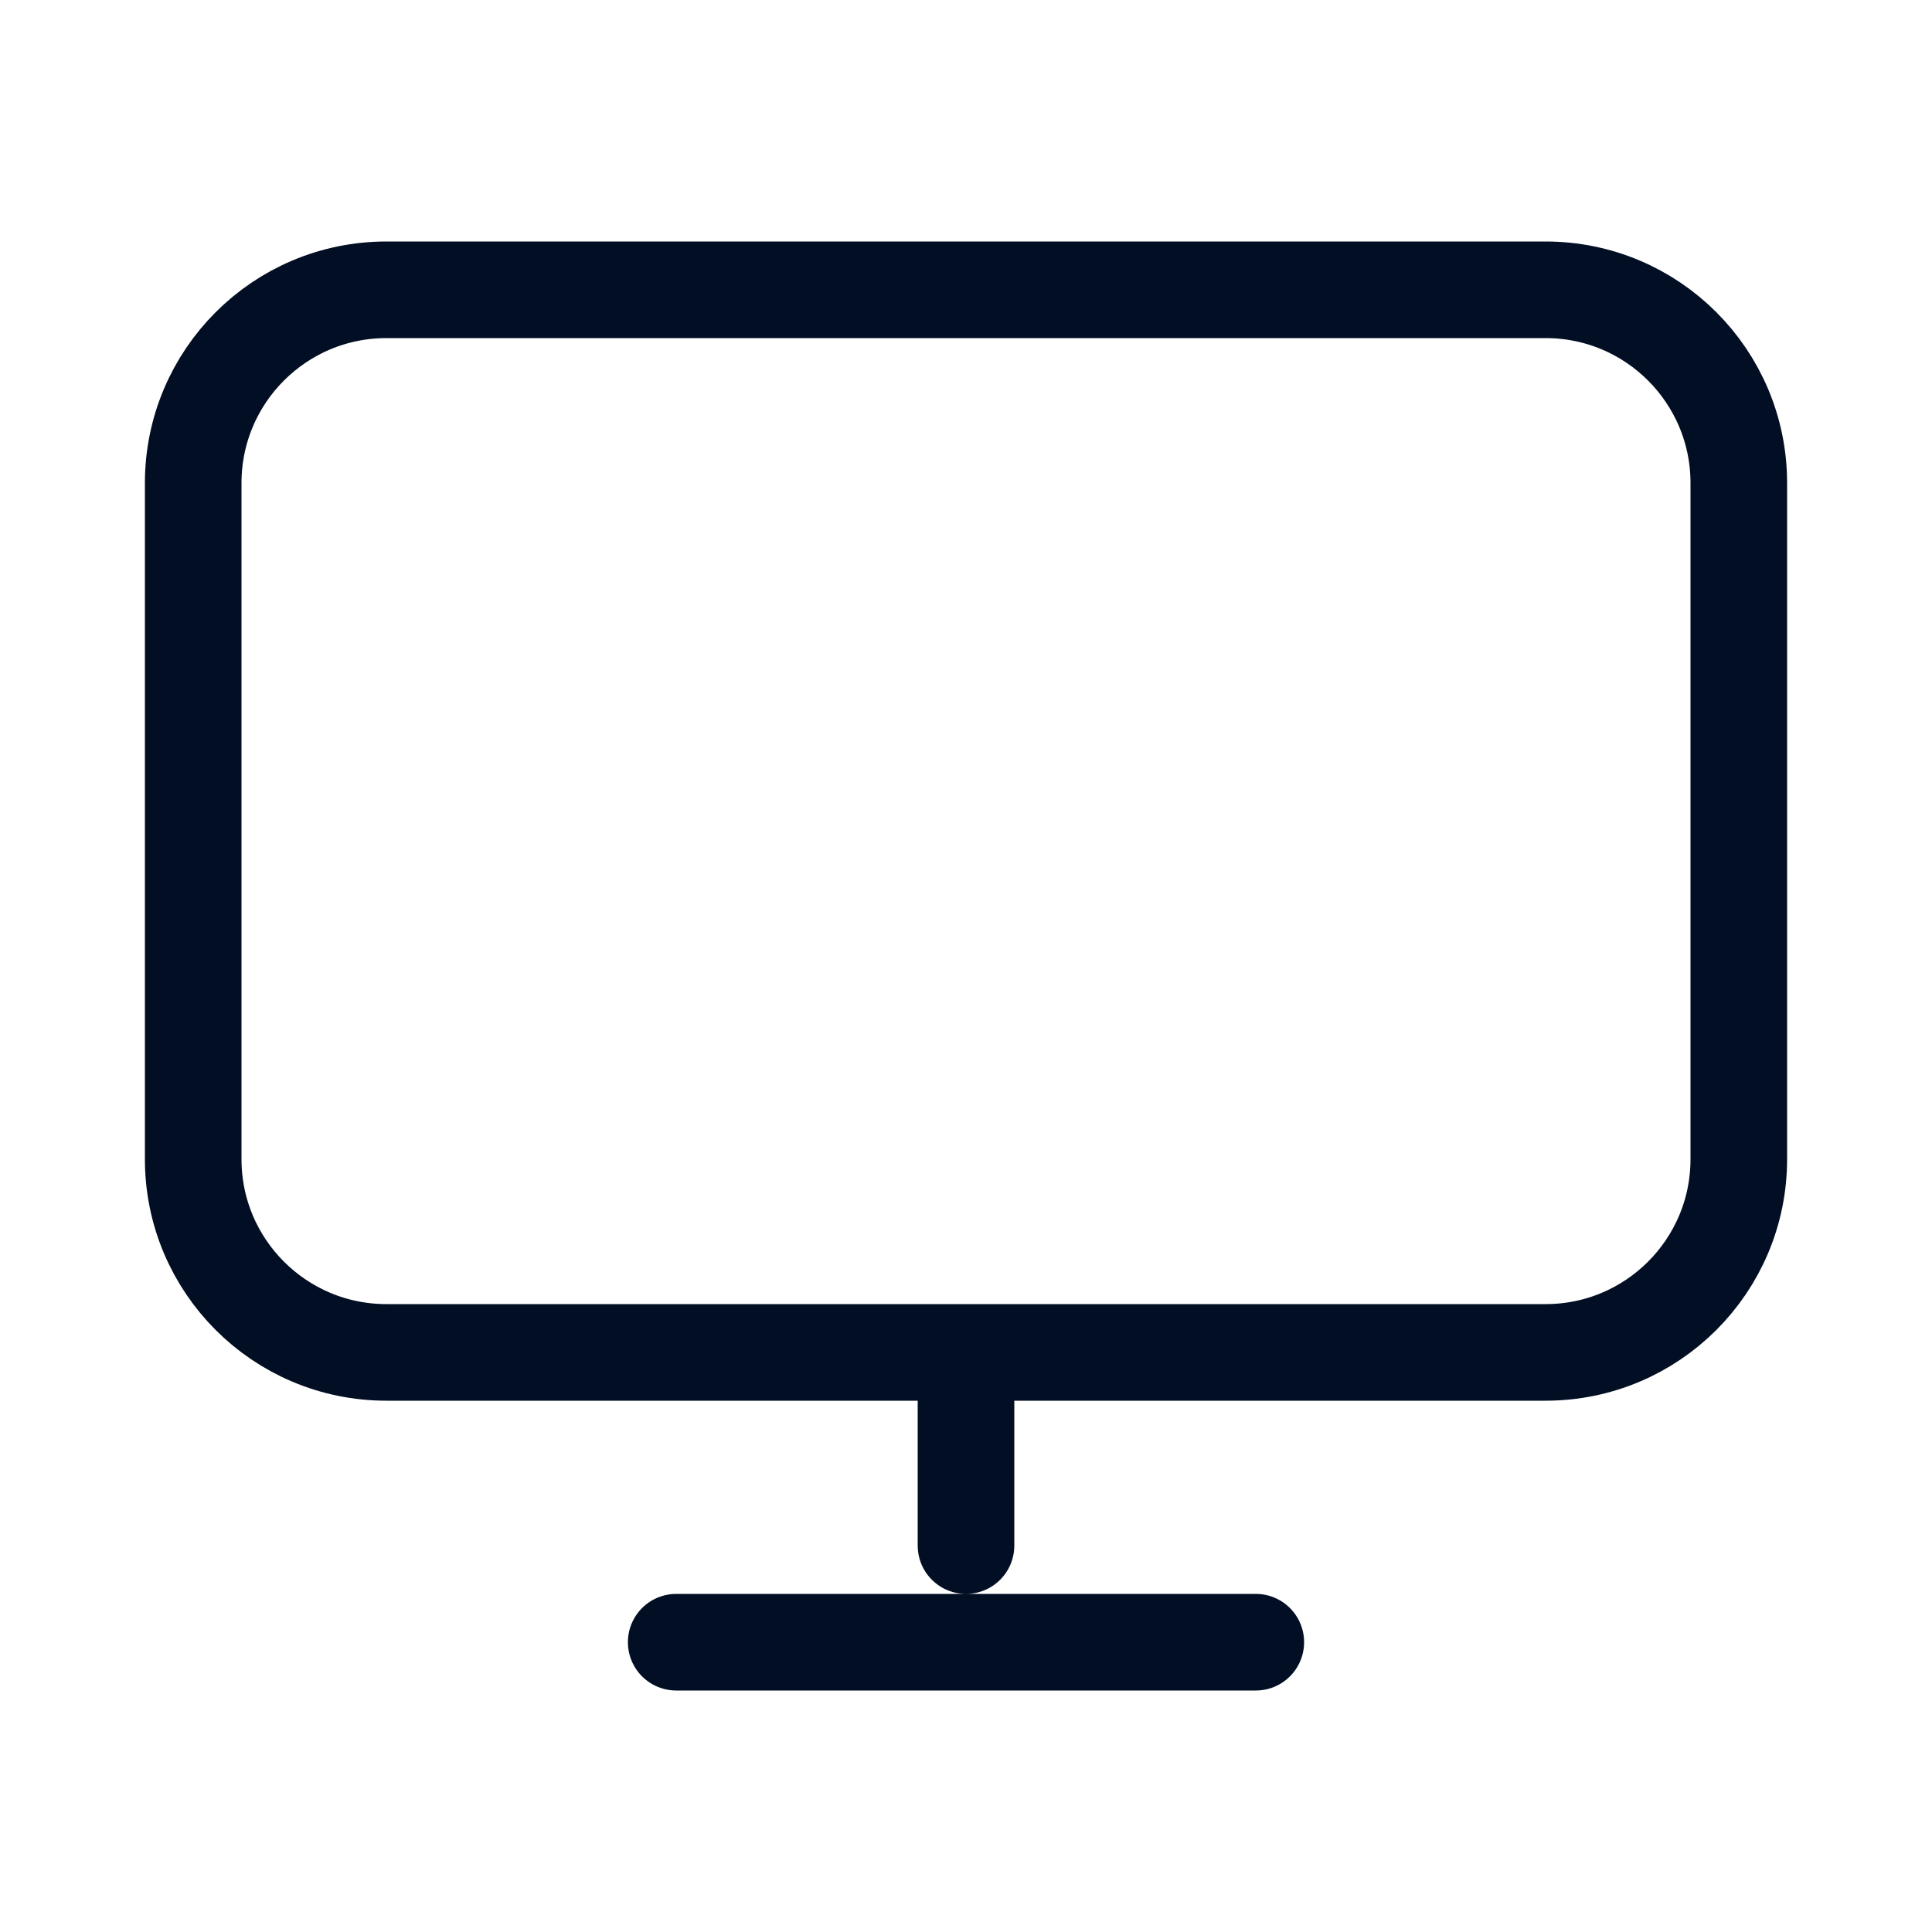 <svg width="40" height="40" viewBox="0 0 40 40" fill="none" xmlns="http://www.w3.org/2000/svg">
<path d="M20 28V32M14 34H26M8 28H32C34.209 28 36 26.209 36 24V10C36 7.791 34.209 6 32 6H8C5.791 6 4 7.791 4 10V24C4 26.209 5.791 28 8 28Z" stroke="#010E23" stroke-width="2" stroke-linecap="round" stroke-linejoin="round"/>
</svg>
